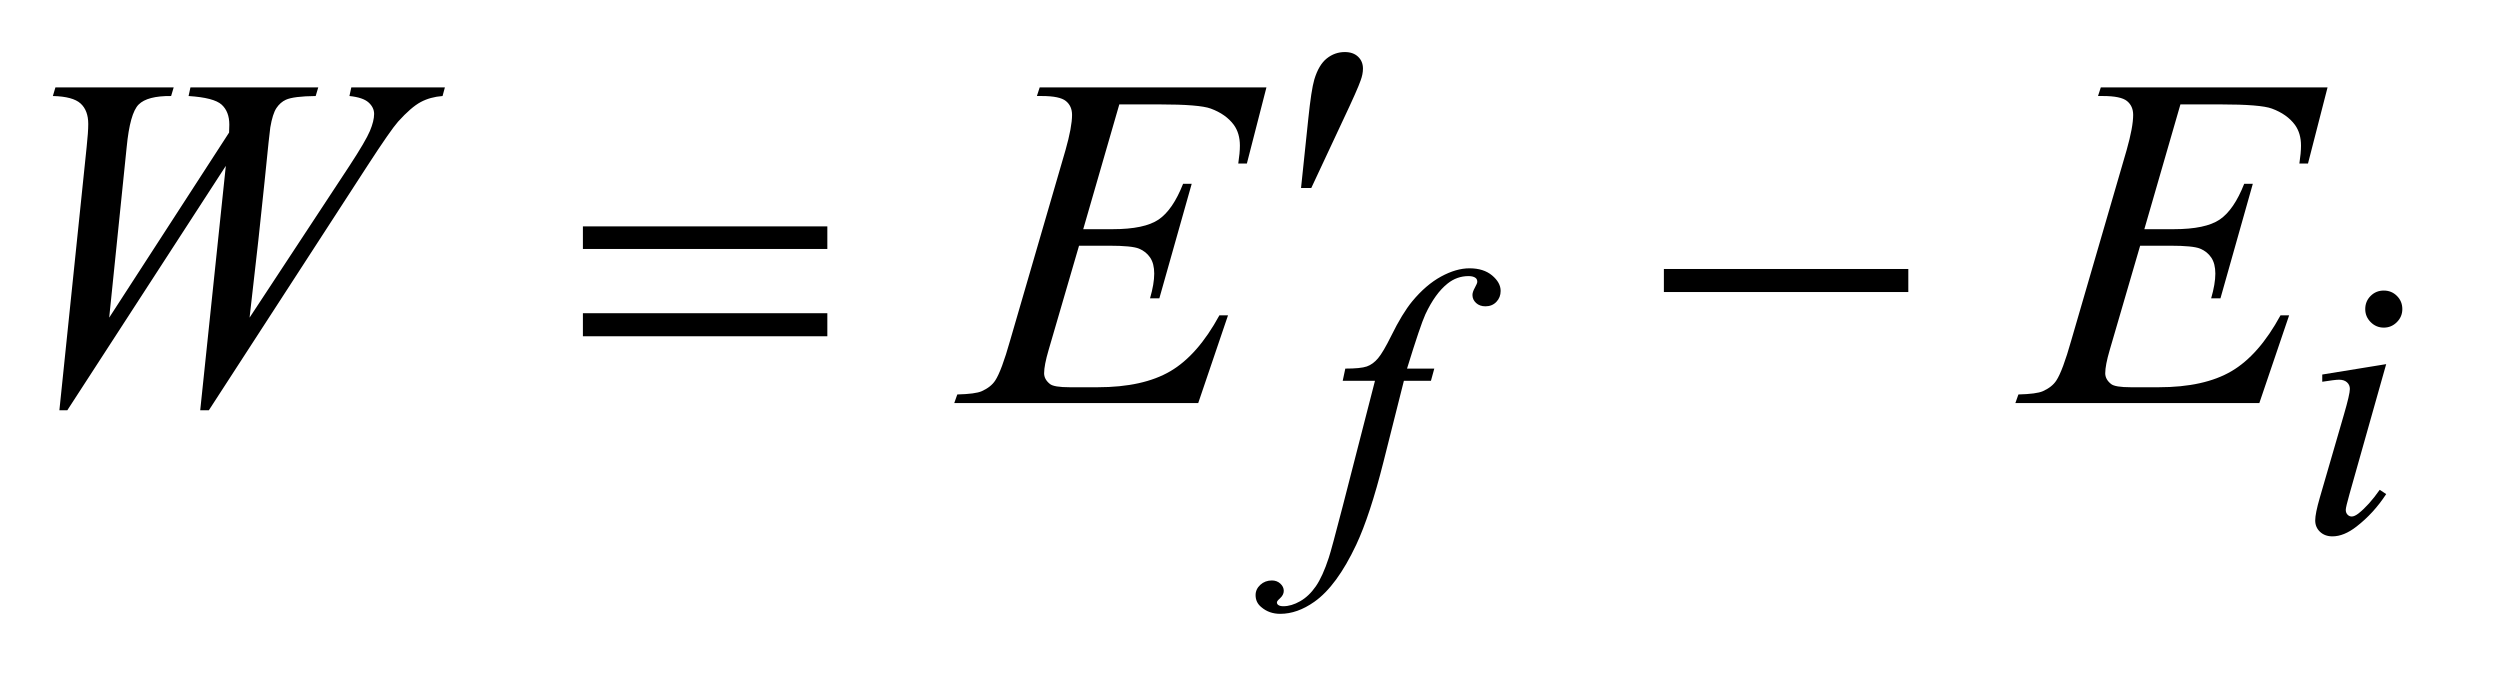 <?xml version="1.0" encoding="UTF-8"?>
<!DOCTYPE svg PUBLIC '-//W3C//DTD SVG 1.0//EN'
          'http://www.w3.org/TR/2001/REC-SVG-20010904/DTD/svg10.dtd'>
<svg stroke-dasharray="none" shape-rendering="auto" xmlns="http://www.w3.org/2000/svg" font-family="'Dialog'" text-rendering="auto" width="74" fill-opacity="1" color-interpolation="auto" color-rendering="auto" preserveAspectRatio="xMidYMid meet" font-size="12px" viewBox="0 0 74 20" fill="black" xmlns:xlink="http://www.w3.org/1999/xlink" stroke="black" image-rendering="auto" stroke-miterlimit="10" stroke-linecap="square" stroke-linejoin="miter" font-style="normal" stroke-width="1" height="20" stroke-dashoffset="0" font-weight="normal" stroke-opacity="1"
><!--Generated by the Batik Graphics2D SVG Generator--><defs id="genericDefs"
  /><g
  ><defs id="defs1"
    ><clipPath clipPathUnits="userSpaceOnUse" id="clipPath1"
      ><path d="M1.122 2.379 L47.54 2.379 L47.54 15.043 L1.122 15.043 L1.122 2.379 Z"
      /></clipPath
      ><clipPath clipPathUnits="userSpaceOnUse" id="clipPath2"
      ><path d="M35.964 76.004 L35.964 480.589 L1523.723 480.589 L1523.723 76.004 Z"
      /></clipPath
    ></defs
    ><g transform="scale(1.576,1.576) translate(-1.122,-2.379) matrix(0.031,0,0,0.031,0,0)"
    ><path d="M905.172 300.062 L903.141 307.469 L886.75 307.469 L874.391 356.547 Q866.203 389 857.891 406.75 Q846.094 431.797 832.5 441.344 Q822.172 448.641 811.844 448.641 Q805.109 448.641 800.391 444.594 Q796.906 441.781 796.906 437.297 Q796.906 433.703 799.773 431.062 Q802.641 428.422 806.797 428.422 Q809.828 428.422 811.906 430.336 Q813.984 432.25 813.984 434.719 Q813.984 437.188 811.625 439.312 Q809.828 440.891 809.828 441.672 Q809.828 442.688 810.609 443.25 Q811.625 444.031 813.75 444.031 Q818.578 444.031 823.914 441 Q829.25 437.969 833.406 431.961 Q837.562 425.953 841.266 414.609 Q842.844 409.891 849.688 383.5 L869.234 307.469 L849.688 307.469 L851.266 300.062 Q860.578 300.062 864.289 298.766 Q868 297.469 871.086 293.82 Q874.172 290.172 879.109 280.188 Q885.734 266.703 891.812 259.297 Q900.109 249.297 909.266 244.297 Q918.422 239.297 926.5 239.297 Q935.047 239.297 940.211 243.625 Q945.375 247.953 945.375 253 Q945.375 256.938 942.789 259.633 Q940.203 262.328 936.172 262.328 Q932.688 262.328 930.492 260.305 Q928.297 258.281 928.297 255.469 Q928.297 253.672 929.758 251.039 Q931.219 248.406 931.219 247.5 Q931.219 245.922 930.219 245.141 Q928.75 244.016 925.953 244.016 Q918.875 244.016 913.25 248.516 Q905.734 254.469 899.781 267.156 Q896.75 273.781 888.656 300.062 L905.172 300.062 ZM1480.438 252.781 Q1485.156 252.781 1488.414 256.039 Q1491.672 259.297 1491.672 264.016 Q1491.672 268.609 1488.359 271.922 Q1485.047 275.234 1480.438 275.234 Q1475.828 275.234 1472.516 271.922 Q1469.203 268.609 1469.203 264.016 Q1469.203 259.297 1472.461 256.039 Q1475.719 252.781 1480.438 252.781 ZM1481.891 297.359 L1459.656 376.094 Q1457.406 384.062 1457.406 385.641 Q1457.406 387.438 1458.477 388.555 Q1459.547 389.672 1461 389.672 Q1462.688 389.672 1465.047 387.875 Q1471.453 382.828 1477.969 373.5 L1481.891 376.094 Q1474.266 387.766 1463.922 395.75 Q1456.297 401.703 1449.328 401.703 Q1444.719 401.703 1441.805 398.945 Q1438.891 396.188 1438.891 392.031 Q1438.891 387.875 1441.688 378.219 L1456.297 327.906 Q1459.891 315.562 1459.891 312.406 Q1459.891 309.938 1458.148 308.367 Q1456.406 306.797 1453.375 306.797 Q1450.906 306.797 1443.156 308.031 L1443.156 303.656 L1481.891 297.359 Z" stroke="none" clip-path="url(#clipPath2)"
    /></g
    ><g transform="matrix(0.049,0,0,0.049,-1.768,-3.749)"
    ><path d="M71.953 324.359 L88.406 165.453 Q89.391 156.312 89.391 151.391 Q89.391 143.234 84.75 139.016 Q80.109 134.797 68.016 134.516 L69.562 129.312 L141 129.312 L139.453 134.516 Q125.109 134.375 119.836 139.648 Q114.562 144.922 112.594 165.453 L102.047 268.391 L174.469 156.594 Q174.609 153.781 174.609 151.812 Q174.609 143.938 169.969 139.719 Q165.328 135.5 150 134.516 L151.125 129.312 L228.328 129.312 L226.781 134.516 Q213.422 134.656 208.781 136.766 Q205.406 138.312 203.086 141.758 Q200.766 145.203 199.359 153.5 Q198.938 155.891 195.914 186.125 Q192.891 216.359 186.844 268.391 L247.172 176.703 Q257.016 161.656 259.547 155.609 Q262.078 149.562 262.078 145.344 Q262.078 141.406 258.703 138.383 Q255.328 135.359 247.172 134.516 L248.297 129.312 L304.828 129.312 L303.422 134.516 Q295.969 135.078 290.203 138.172 Q284.438 141.266 276.562 149.984 Q272.062 155.047 258 176.703 L162.234 324.359 L157.031 324.359 L172.5 176.703 L76.734 324.359 L71.953 324.359 ZM712.234 139.578 L690.438 214.953 L708.297 214.953 Q727.422 214.953 736 209.117 Q744.578 203.281 750.766 187.531 L755.969 187.531 L736.422 256.719 L730.797 256.719 Q733.328 248 733.328 241.812 Q733.328 235.766 730.867 232.109 Q728.406 228.453 724.117 226.695 Q719.828 224.938 706.047 224.938 L687.906 224.938 L669.484 288.078 Q666.812 297.219 666.812 302 Q666.812 305.656 670.328 308.469 Q672.719 310.438 682.281 310.438 L699.156 310.438 Q726.578 310.438 743.102 300.734 Q759.625 291.031 772.703 266.984 L777.906 266.984 L759.906 320 L612.531 320 L614.359 314.797 Q625.328 314.516 629.125 312.828 Q634.75 310.297 637.281 306.359 Q641.078 300.594 646.281 282.172 L679.75 167.141 Q683.688 153.219 683.688 145.906 Q683.688 140.562 679.961 137.539 Q676.234 134.516 665.406 134.516 L662.453 134.516 L664.141 129.312 L801.109 129.312 L789.297 175.297 L784.094 175.297 Q785.078 168.828 785.078 164.469 Q785.078 157.016 781.422 151.953 Q776.641 145.484 767.5 142.109 Q760.75 139.578 736.422 139.578 L712.234 139.578 ZM1353.234 139.578 L1331.438 214.953 L1349.297 214.953 Q1368.422 214.953 1377 209.117 Q1385.578 203.281 1391.766 187.531 L1396.969 187.531 L1377.422 256.719 L1371.797 256.719 Q1374.328 248 1374.328 241.812 Q1374.328 235.766 1371.867 232.109 Q1369.406 228.453 1365.117 226.695 Q1360.828 224.938 1347.047 224.938 L1328.906 224.938 L1310.484 288.078 Q1307.812 297.219 1307.812 302 Q1307.812 305.656 1311.328 308.469 Q1313.719 310.438 1323.281 310.438 L1340.156 310.438 Q1367.578 310.438 1384.102 300.734 Q1400.625 291.031 1413.703 266.984 L1418.906 266.984 L1400.906 320 L1253.531 320 L1255.359 314.797 Q1266.328 314.516 1270.125 312.828 Q1275.75 310.297 1278.281 306.359 Q1282.078 300.594 1287.281 282.172 L1320.75 167.141 Q1324.688 153.219 1324.688 145.906 Q1324.688 140.562 1320.961 137.539 Q1317.234 134.516 1306.406 134.516 L1303.453 134.516 L1305.141 129.312 L1442.109 129.312 L1430.297 175.297 L1425.094 175.297 Q1426.078 168.828 1426.078 164.469 Q1426.078 157.016 1422.422 151.953 Q1417.641 145.484 1408.5 142.109 Q1401.75 139.578 1377.422 139.578 L1353.234 139.578 Z" stroke="none" clip-path="url(#clipPath2)"
    /></g
    ><g transform="matrix(0.049,0,0,0.049,-1.768,-3.749)"
    ><path d="M822.016 190.078 L826.375 148.453 Q828.203 130.734 830.031 124.547 Q832.703 115.688 837.555 111.82 Q842.406 107.953 848.453 107.953 Q853.516 107.953 856.469 110.766 Q859.422 113.578 859.422 117.938 Q859.422 121.312 858.016 125.109 Q856.188 130.453 847.609 148.594 L828.203 190.078 L822.016 190.078 Z" stroke="none" clip-path="url(#clipPath2)"
    /></g
    ><g transform="matrix(0.049,0,0,0.049,-1.768,-3.749)"
    ><path d="M388.203 213.266 L535.859 213.266 L535.859 226.906 L388.203 226.906 L388.203 213.266 ZM388.203 265.719 L535.859 265.719 L535.859 279.641 L388.203 279.641 L388.203 265.719 ZM1041.203 239 L1188.859 239 L1188.859 252.922 L1041.203 252.922 L1041.203 239 Z" stroke="none" clip-path="url(#clipPath2)"
    /></g
  ></g
></svg
>

